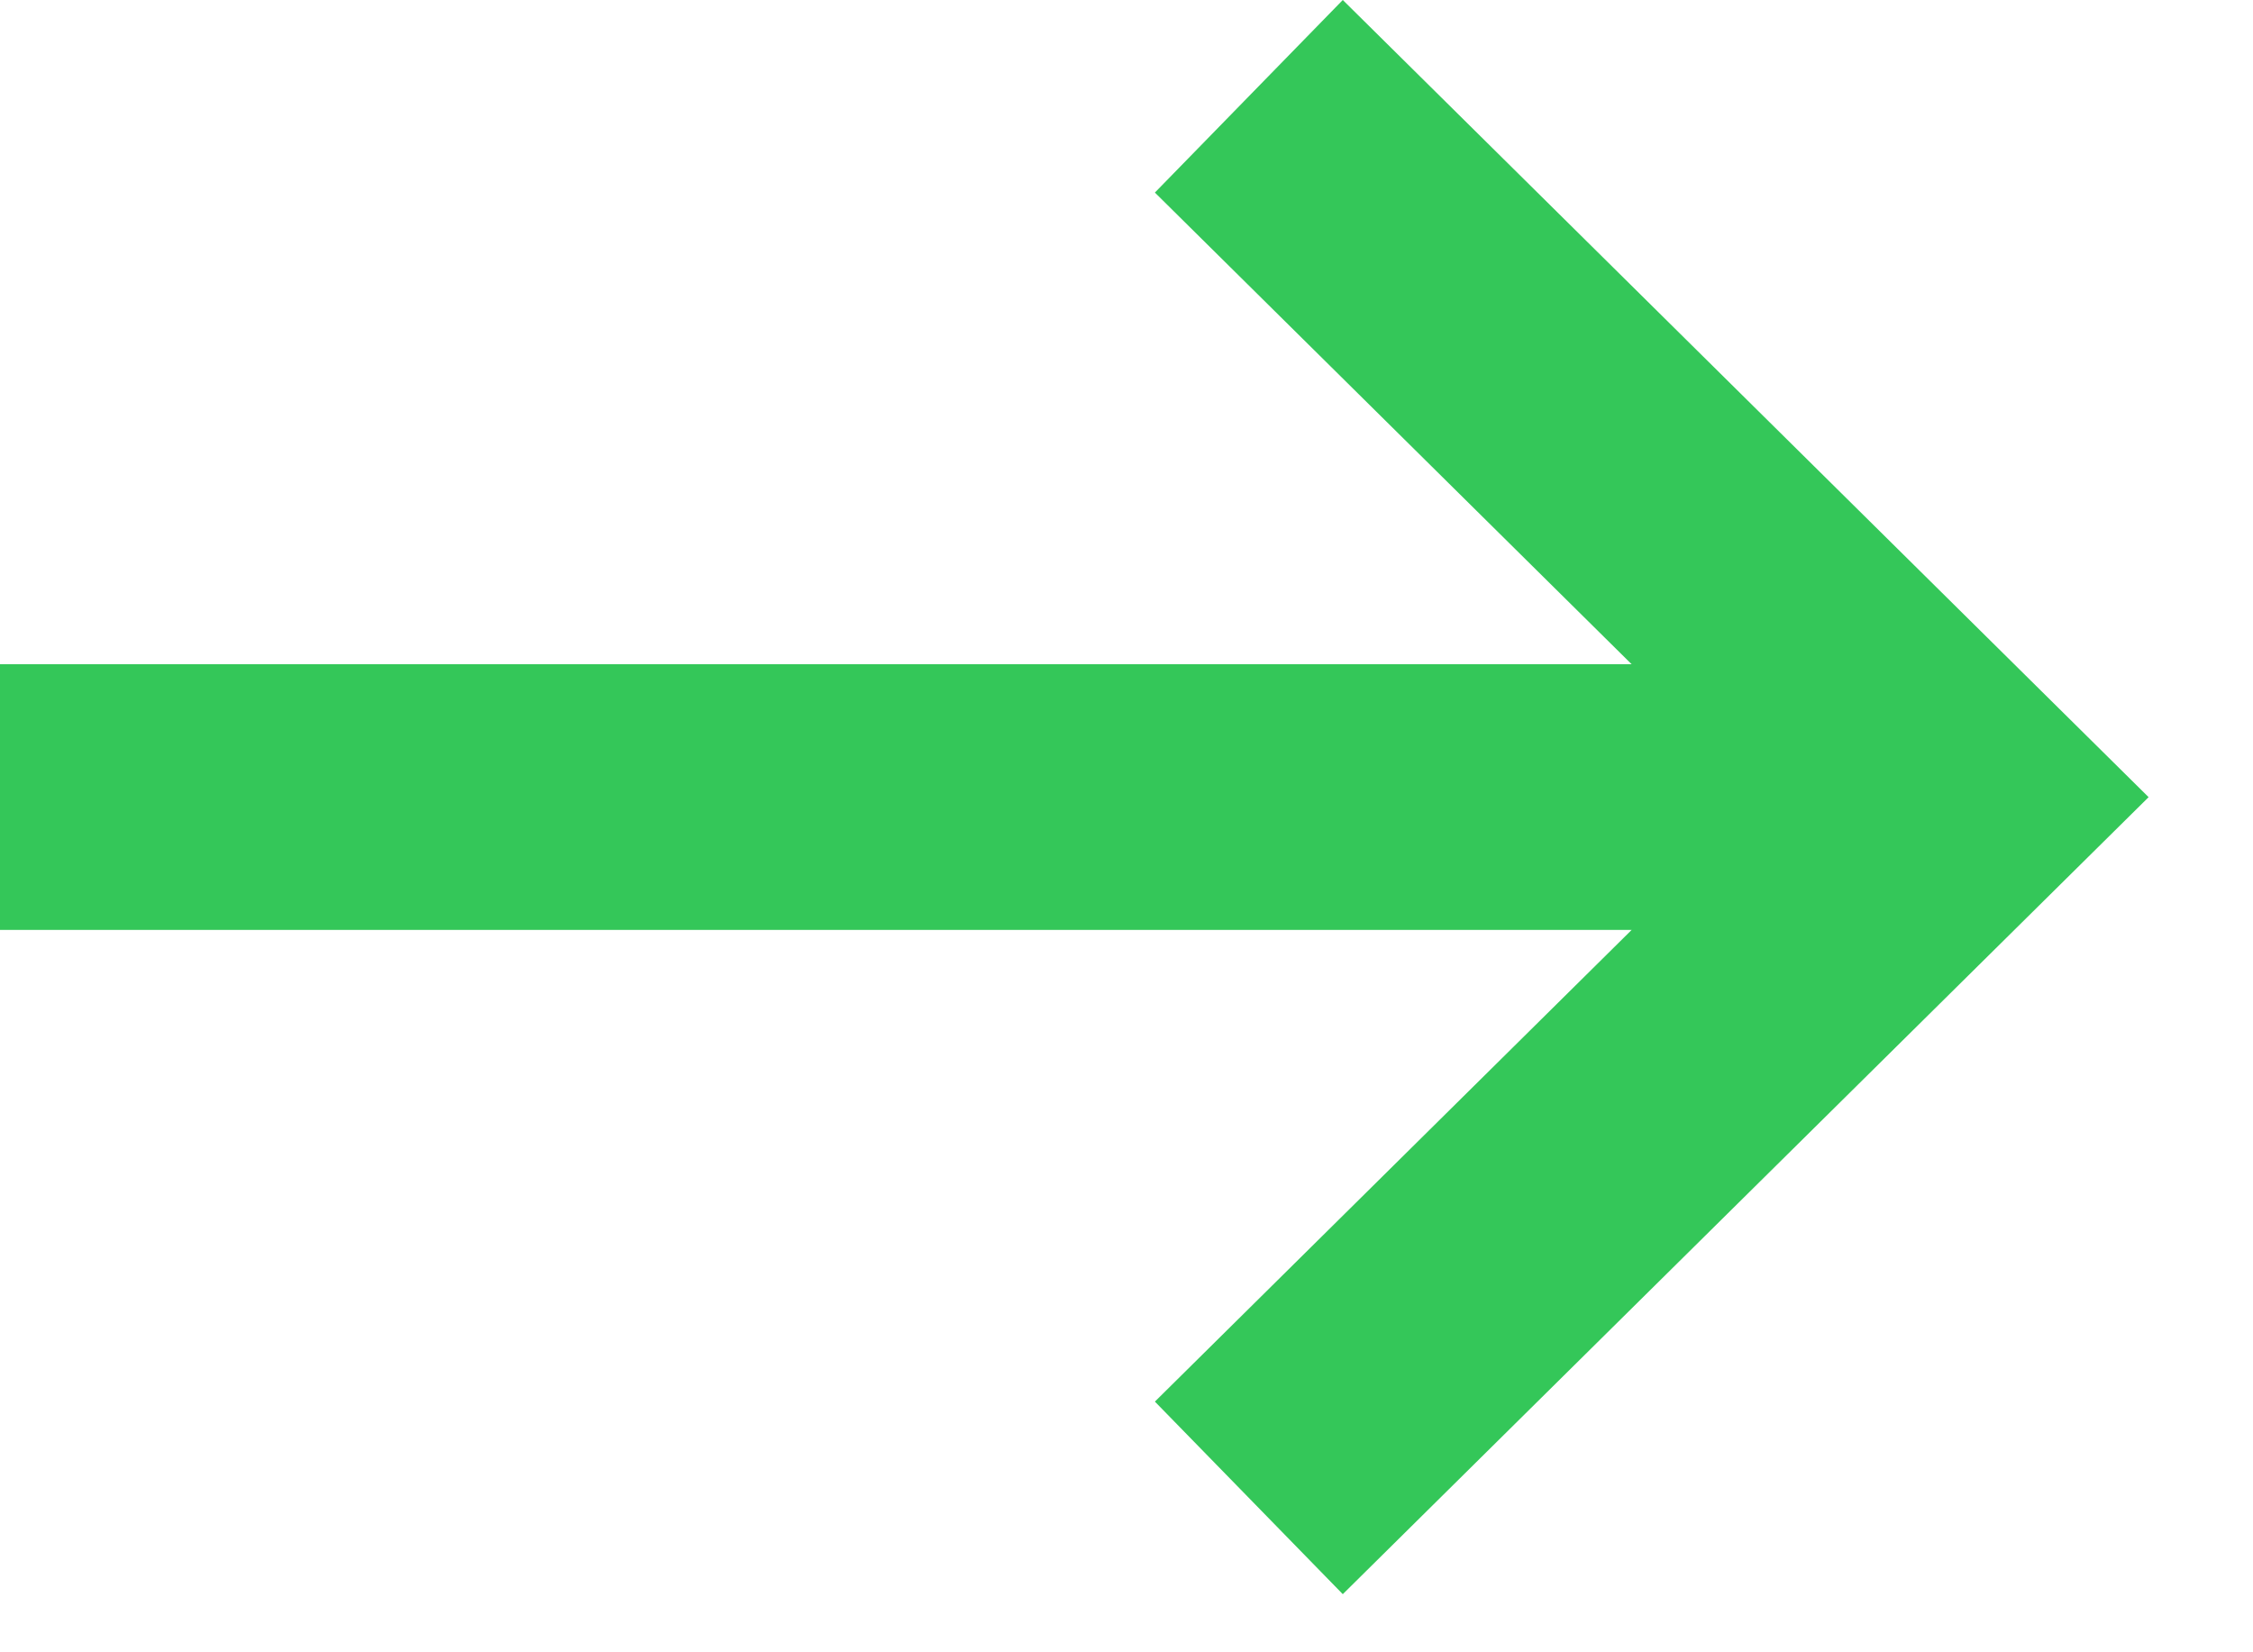 <?xml version="1.0" encoding="utf-8"?>
<svg xmlns="http://www.w3.org/2000/svg" fill="none" height="100%" overflow="visible" preserveAspectRatio="none" style="display: block;" viewBox="0 0 15 11" width="100%">
<path d="M8.94 10.613L7.689 9.331L10.863 6.191H0V4.422H10.863L7.689 1.282L8.94 0L14.305 5.307L8.94 10.613Z" fill="#34C759" id="Vector"/>
</svg>